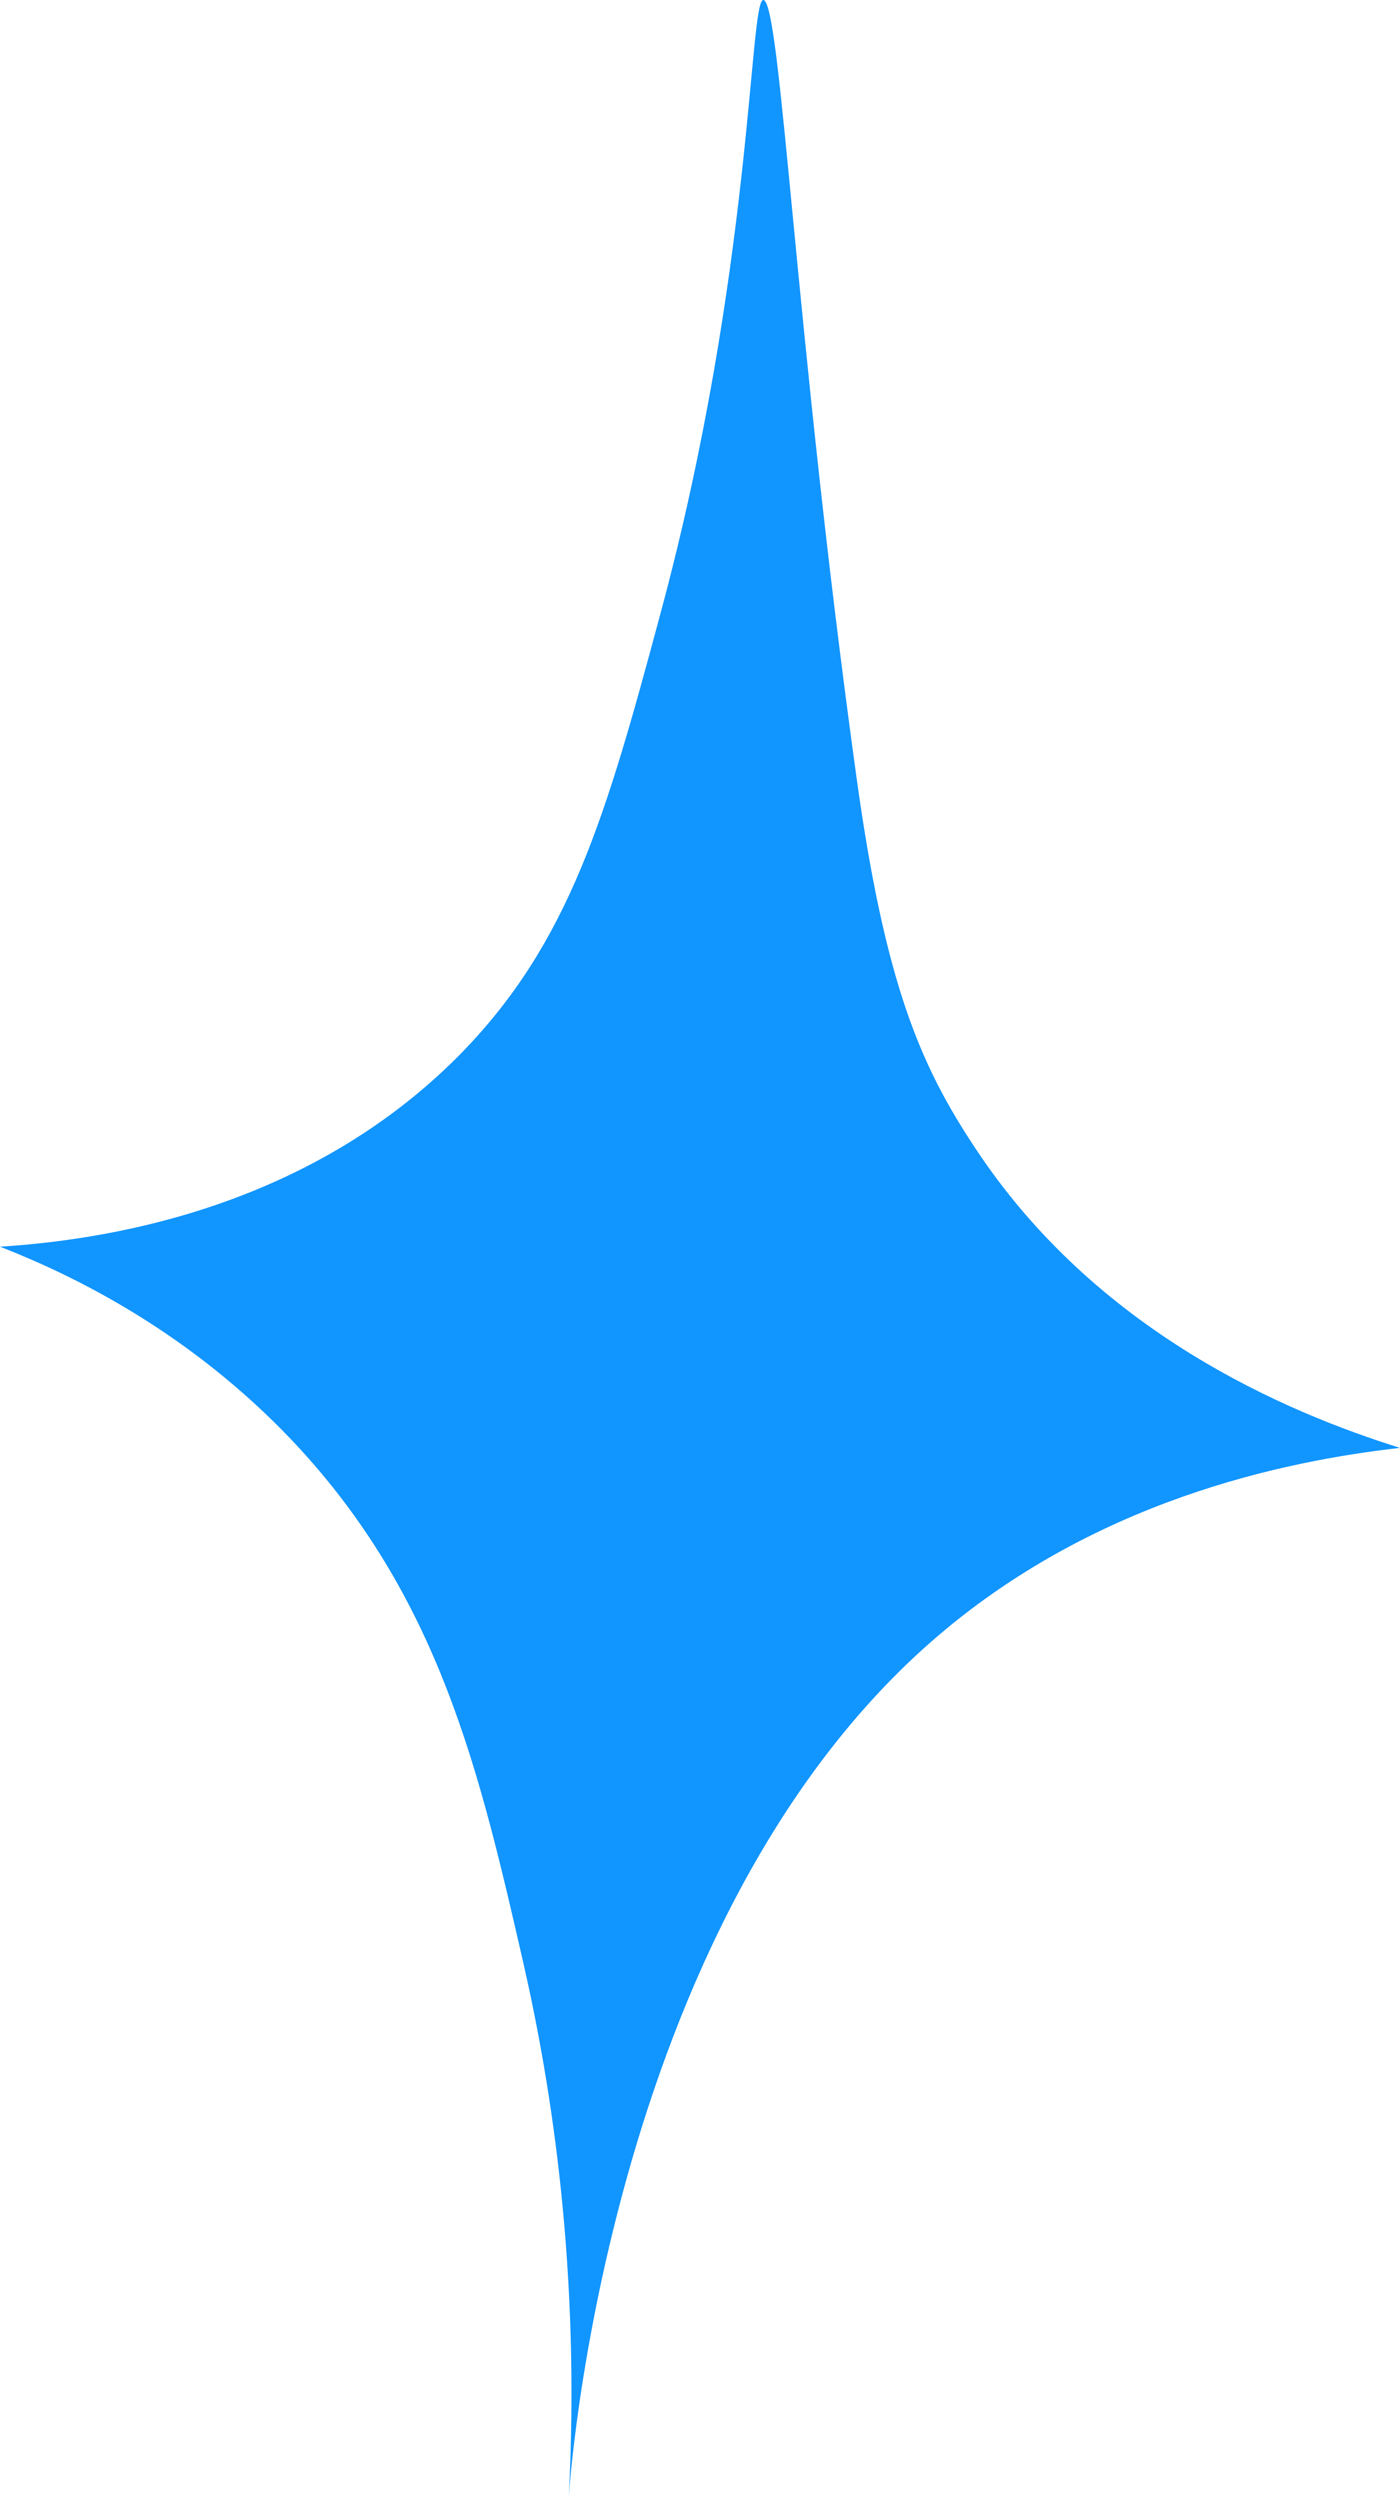 <svg width="14" height="25" viewBox="0 0 14 25" fill="none" xmlns="http://www.w3.org/2000/svg">
<path d="M7.633 1.24002e-06C7.491 1.25248e-06 7.529 2.713 6.602 6.145C6.06 8.162 5.698 9.427 4.595 10.549C3.033 12.129 0.965 12.405 -1.09574e-06 12.466C0.751 12.759 1.897 13.323 2.928 14.411C4.398 15.97 4.798 17.727 5.237 19.644C5.517 20.876 5.807 22.711 5.687 24.982C5.665 25.369 5.917 19.395 9.311 16.417C10.918 15.008 12.832 14.61 14 14.478C12.87 14.124 10.957 13.323 9.739 11.46C9.207 10.654 8.851 9.841 8.566 7.78C7.946 3.304 7.809 0.006 7.633 1.24002e-06Z" fill="#1195FF"/>
</svg>
